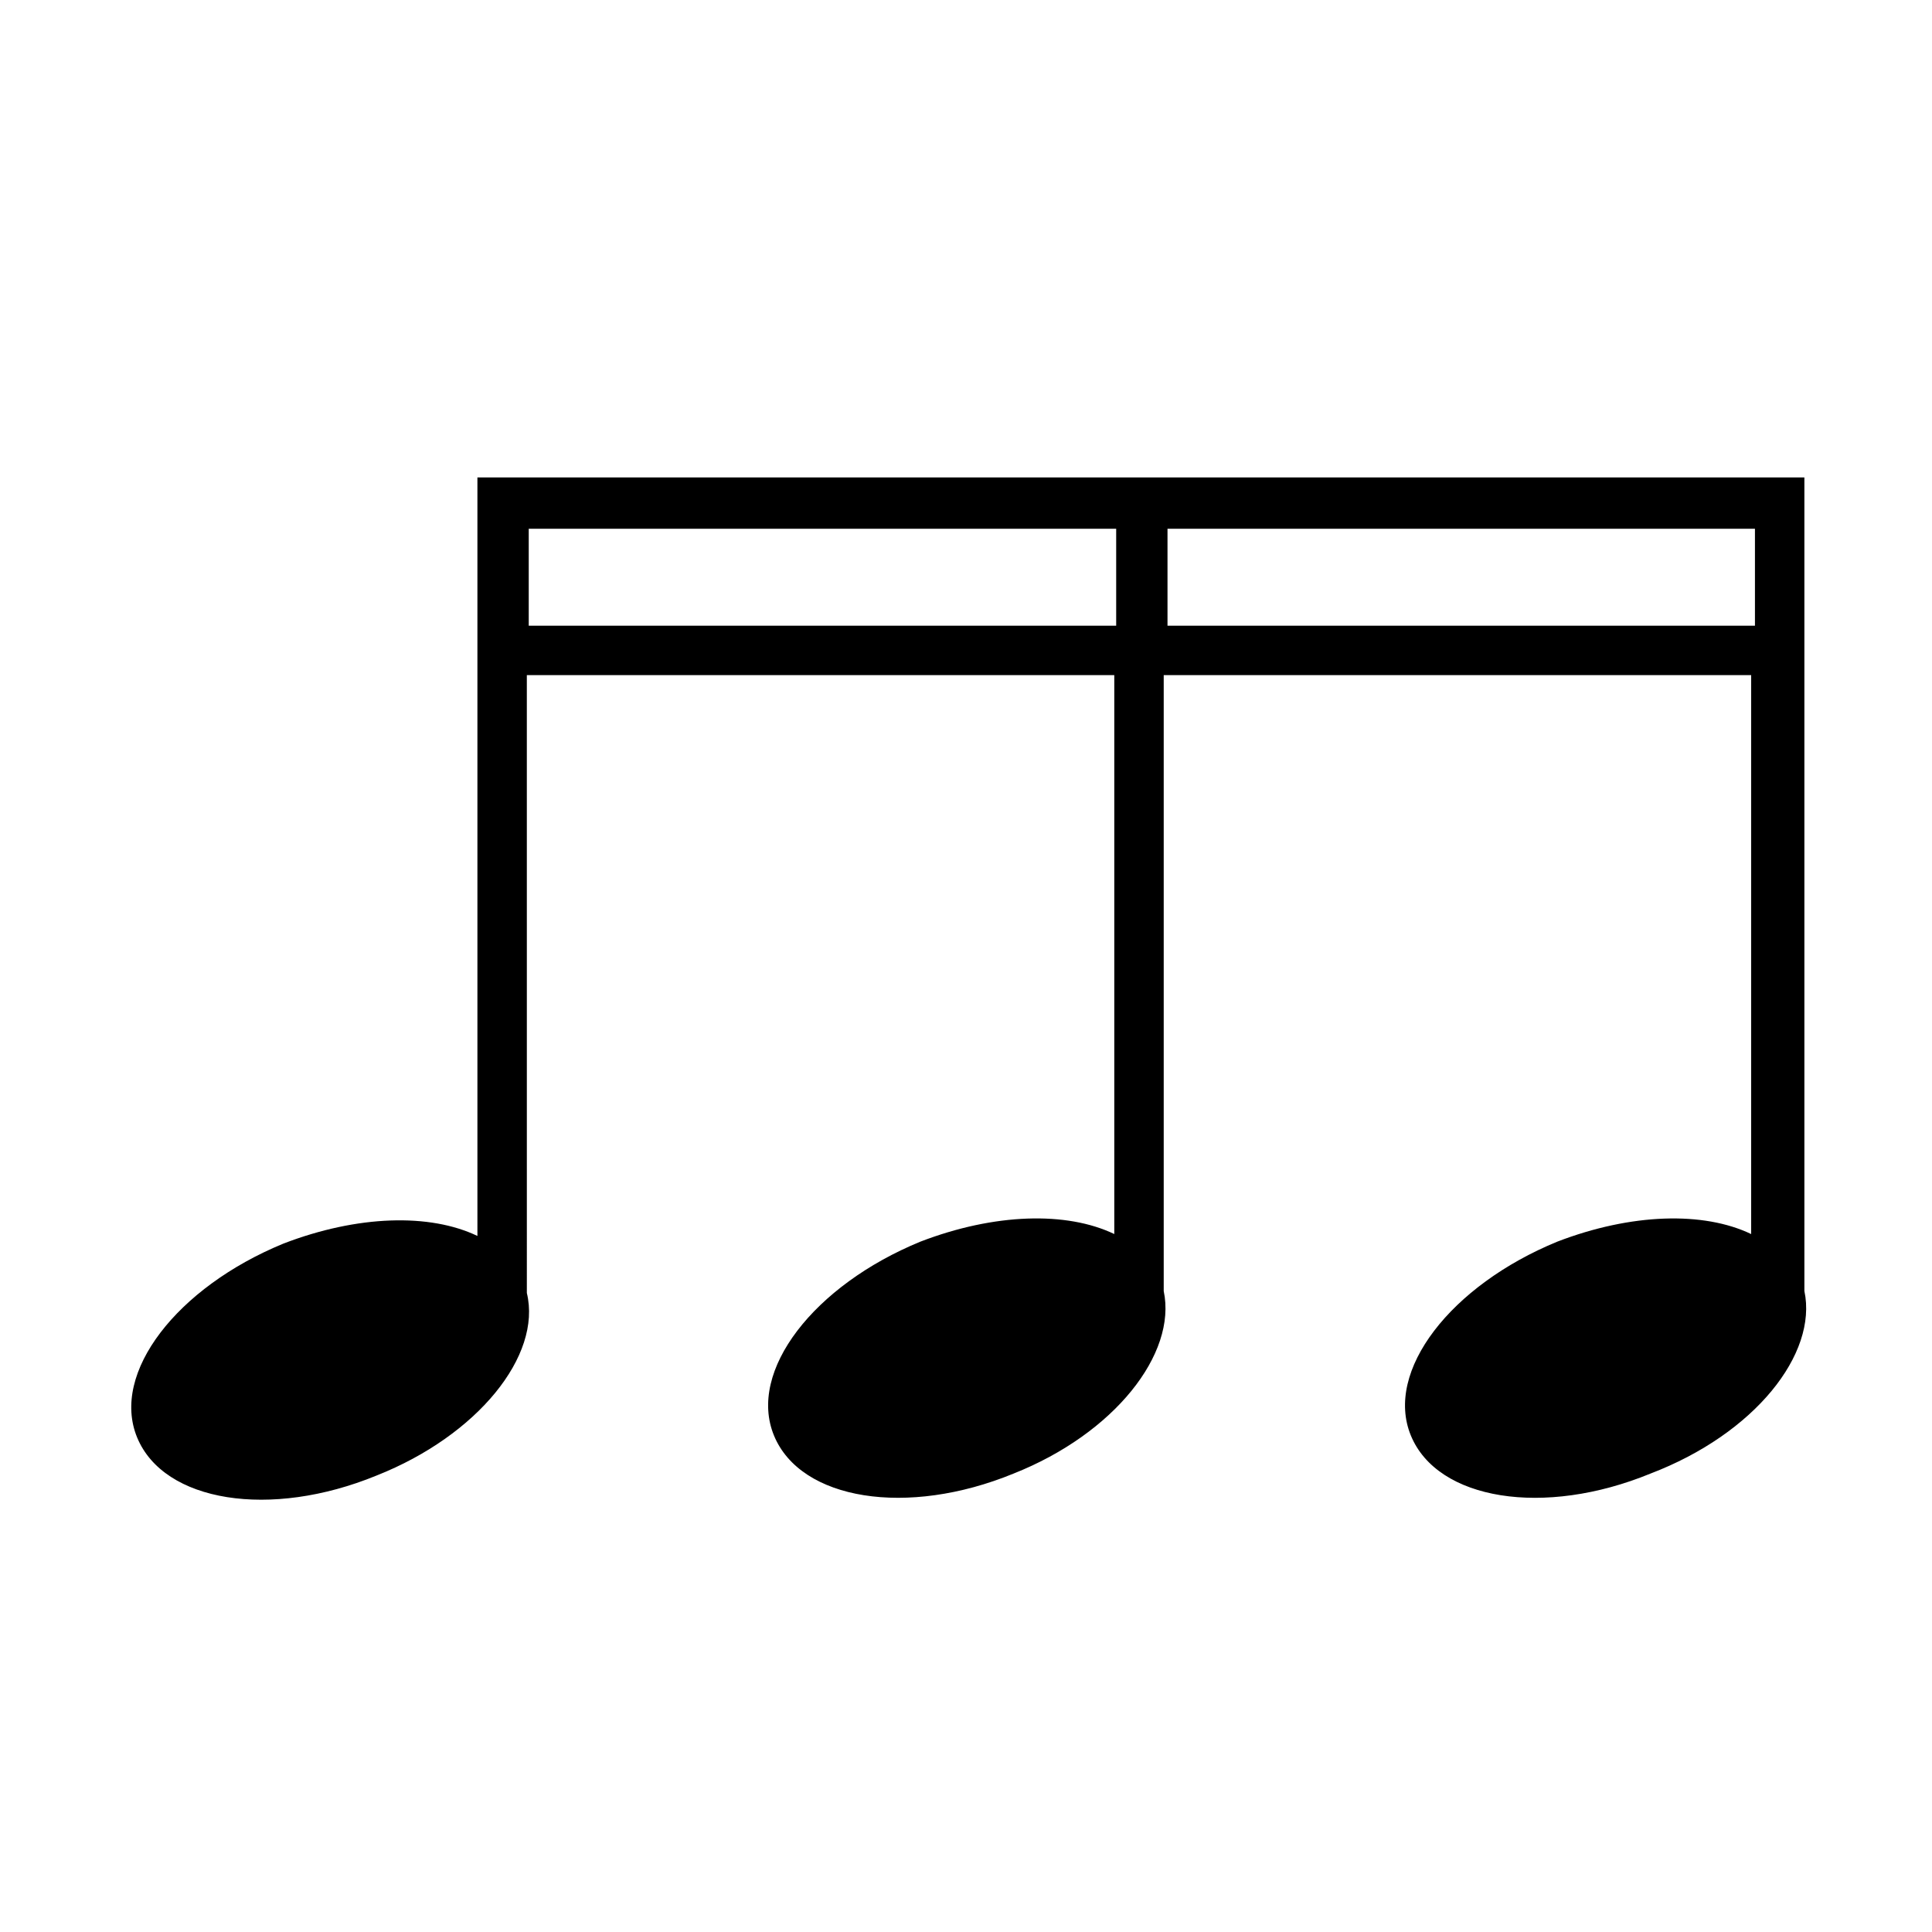 <?xml version="1.0" encoding="UTF-8"?>
<!-- Uploaded to: ICON Repo, www.iconrepo.com, Generator: ICON Repo Mixer Tools -->
<svg fill="#000000" width="800px" height="800px" version="1.1" viewBox="144 144 512 512" xmlns="http://www.w3.org/2000/svg">
 <path d="m622.18 486.15v-215.63h-351.66v201.02c-12.594-6.047-31.738-5.543-51.387 2.016-28.215 11.586-45.848 34.258-38.793 51.387 7.055 17.129 35.266 21.664 63.48 10.078 26.703-10.578 43.832-31.738 39.801-48.367l-0.004-163.74h155.68v148.12c-12.594-6.047-31.738-5.543-51.387 2.016-28.215 11.586-45.848 34.258-38.793 51.387 7.055 17.129 35.266 21.664 63.48 10.078 26.703-10.578 43.328-31.738 39.801-48.367v-163.23h155.68v148.12c-12.594-6.047-31.738-5.543-51.387 2.016-28.215 11.586-45.848 34.258-38.793 51.387s35.266 21.664 63.48 10.078c27.707-10.578 44.336-31.738 40.809-48.367zm-182.38-176.33h-155.68v-25.695h155.68zm169.28 0h-155.68v-25.695h155.68z"/>
</svg>